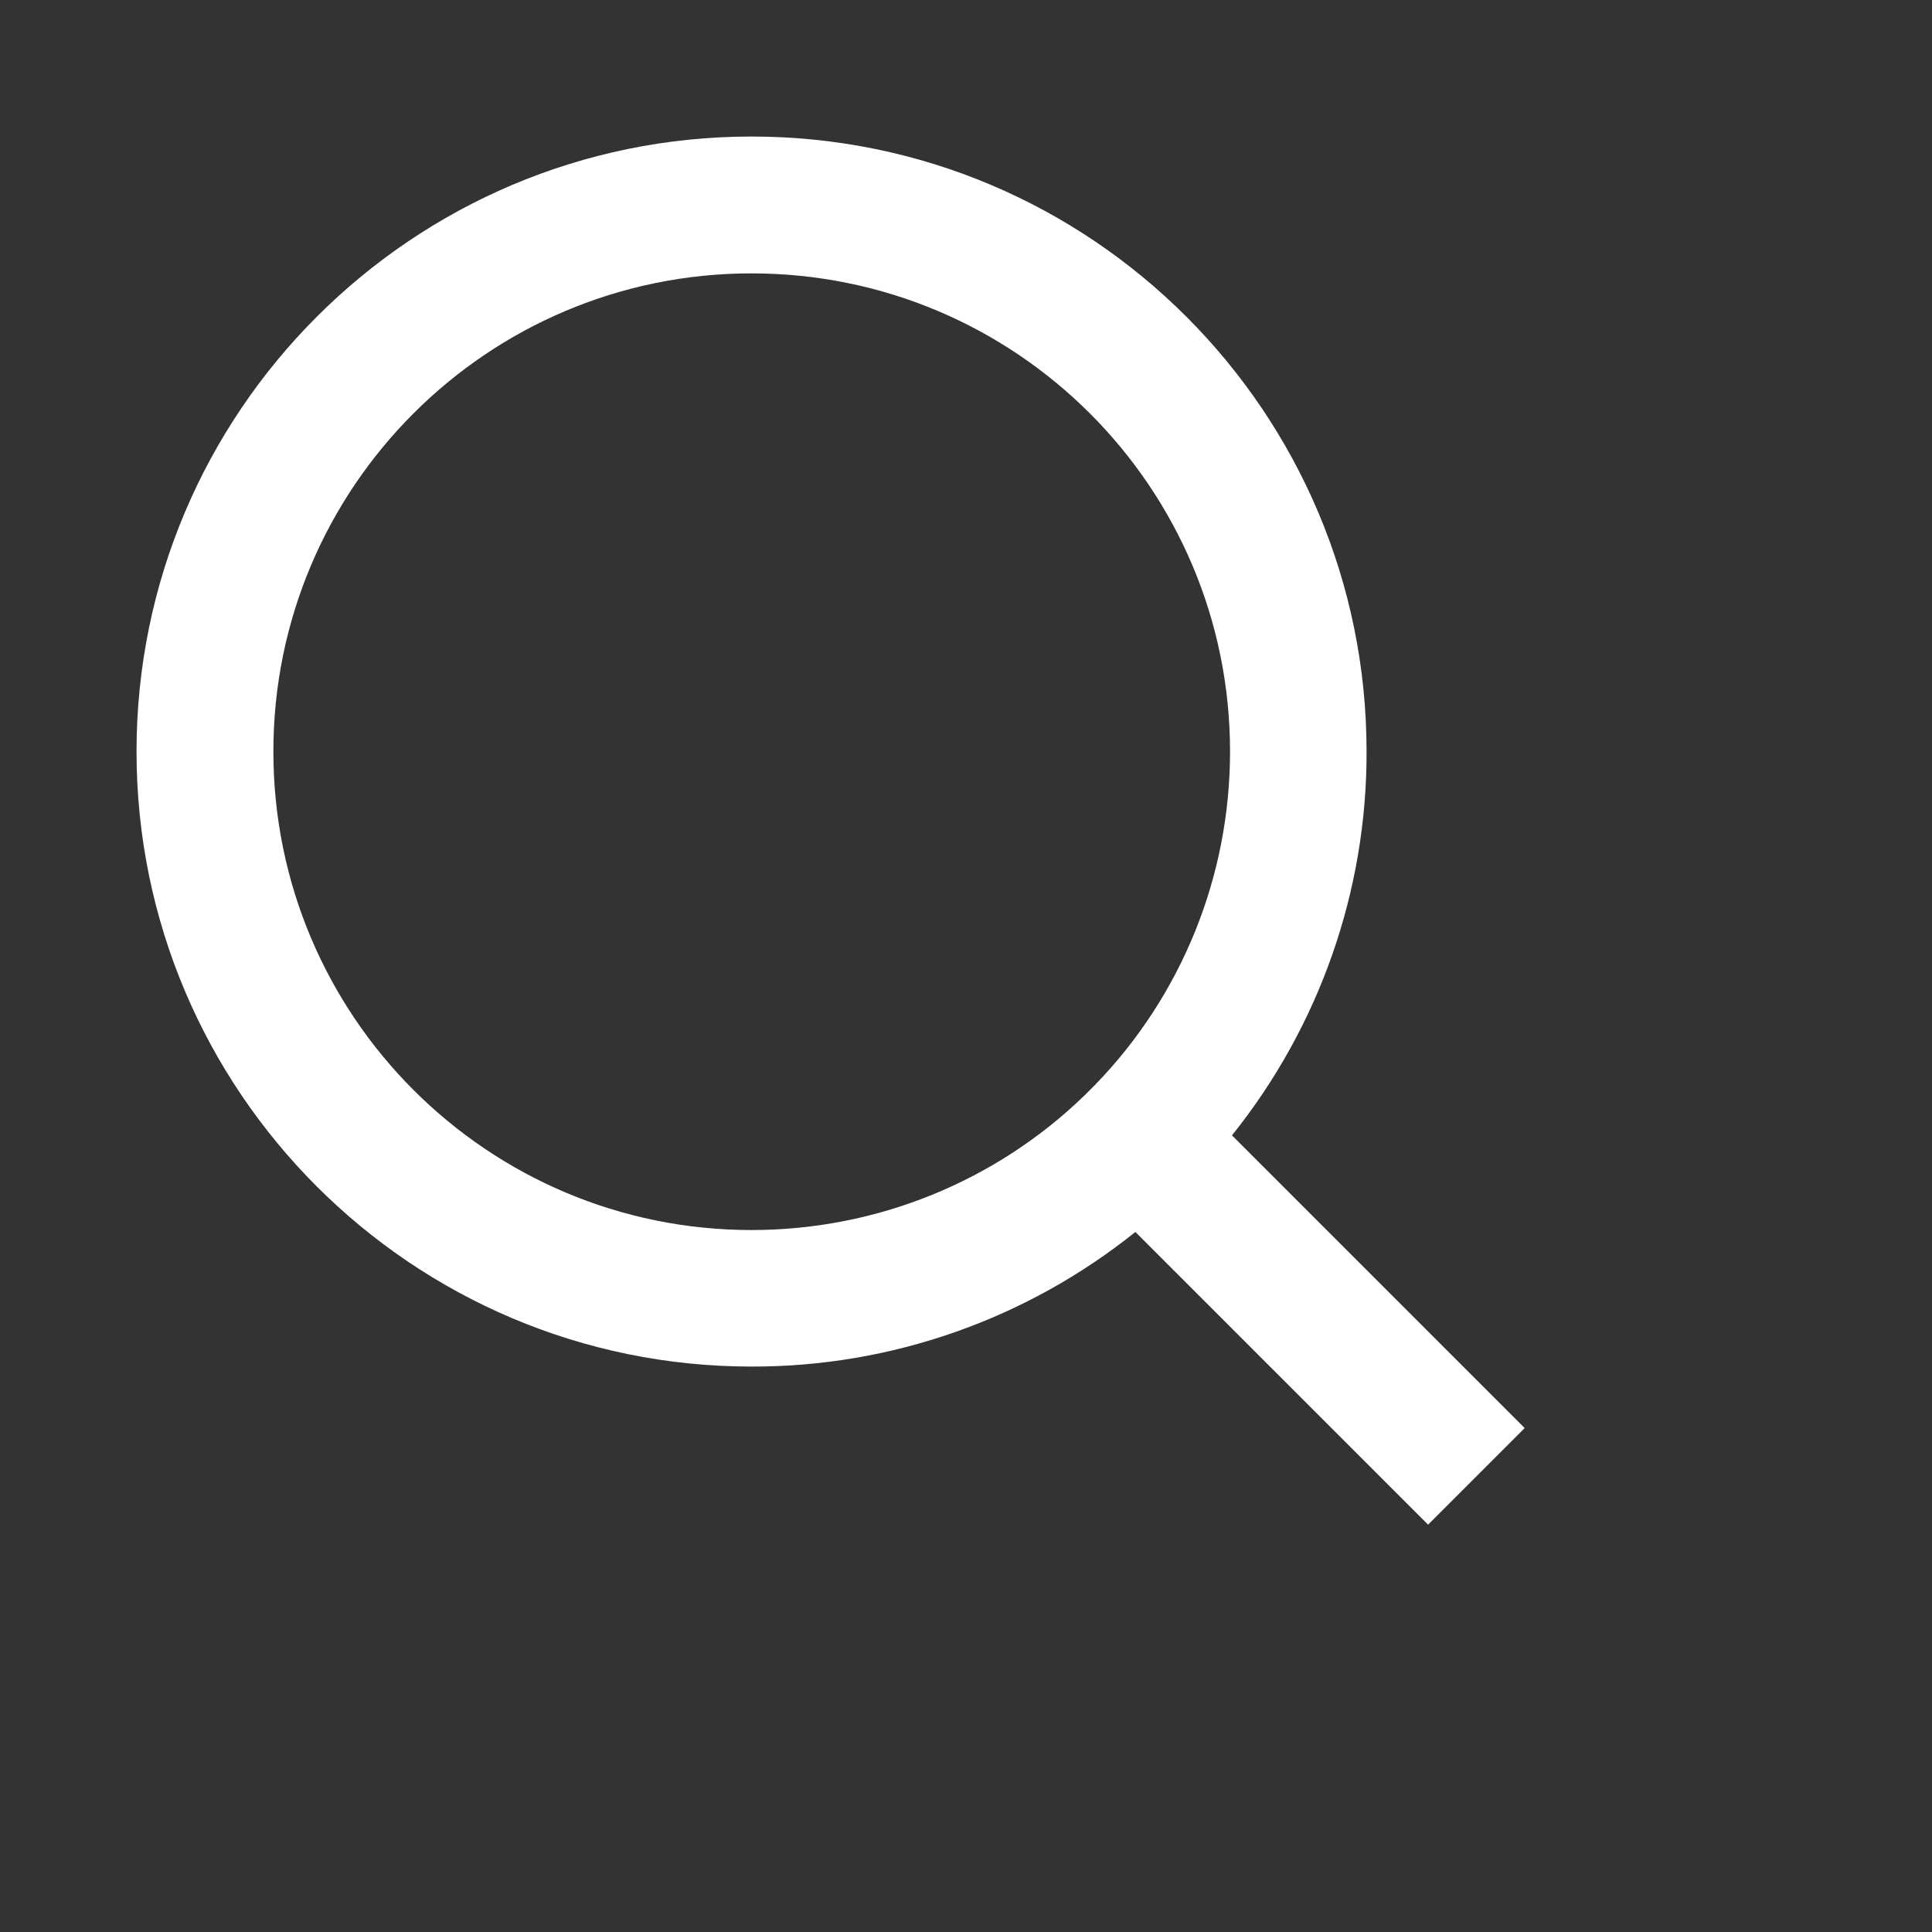 <?xml version="1.0" encoding="utf-8"?>
<svg xmlns="http://www.w3.org/2000/svg" fill="none" height="100%" overflow="visible" preserveAspectRatio="none" style="display: block;" viewBox="0 0 6 6" width="100%">
<rect x="0" y="0" width="6" height="6" fill="#333333" stroke="none"/>
<g id="ri:search-line">
<path d="M3.826 3.526L4.735 4.435L4.435 4.735L3.526 3.826C3.188 4.097 2.768 4.245 2.334 4.244C1.28 4.244 0.424 3.389 0.424 2.334C0.424 1.28 1.28 0.424 2.334 0.424C3.389 0.424 4.244 1.28 4.244 2.334C4.245 2.768 4.097 3.188 3.826 3.526ZM3.401 3.369C3.67 3.092 3.82 2.721 3.82 2.334C3.82 1.514 3.155 0.849 2.334 0.849C1.514 0.849 0.849 1.514 0.849 2.334C0.849 3.155 1.514 3.82 2.334 3.82C2.721 3.82 3.092 3.67 3.369 3.401L3.401 3.369Z" fill="white" id="Vector"/>
</g>
</svg>